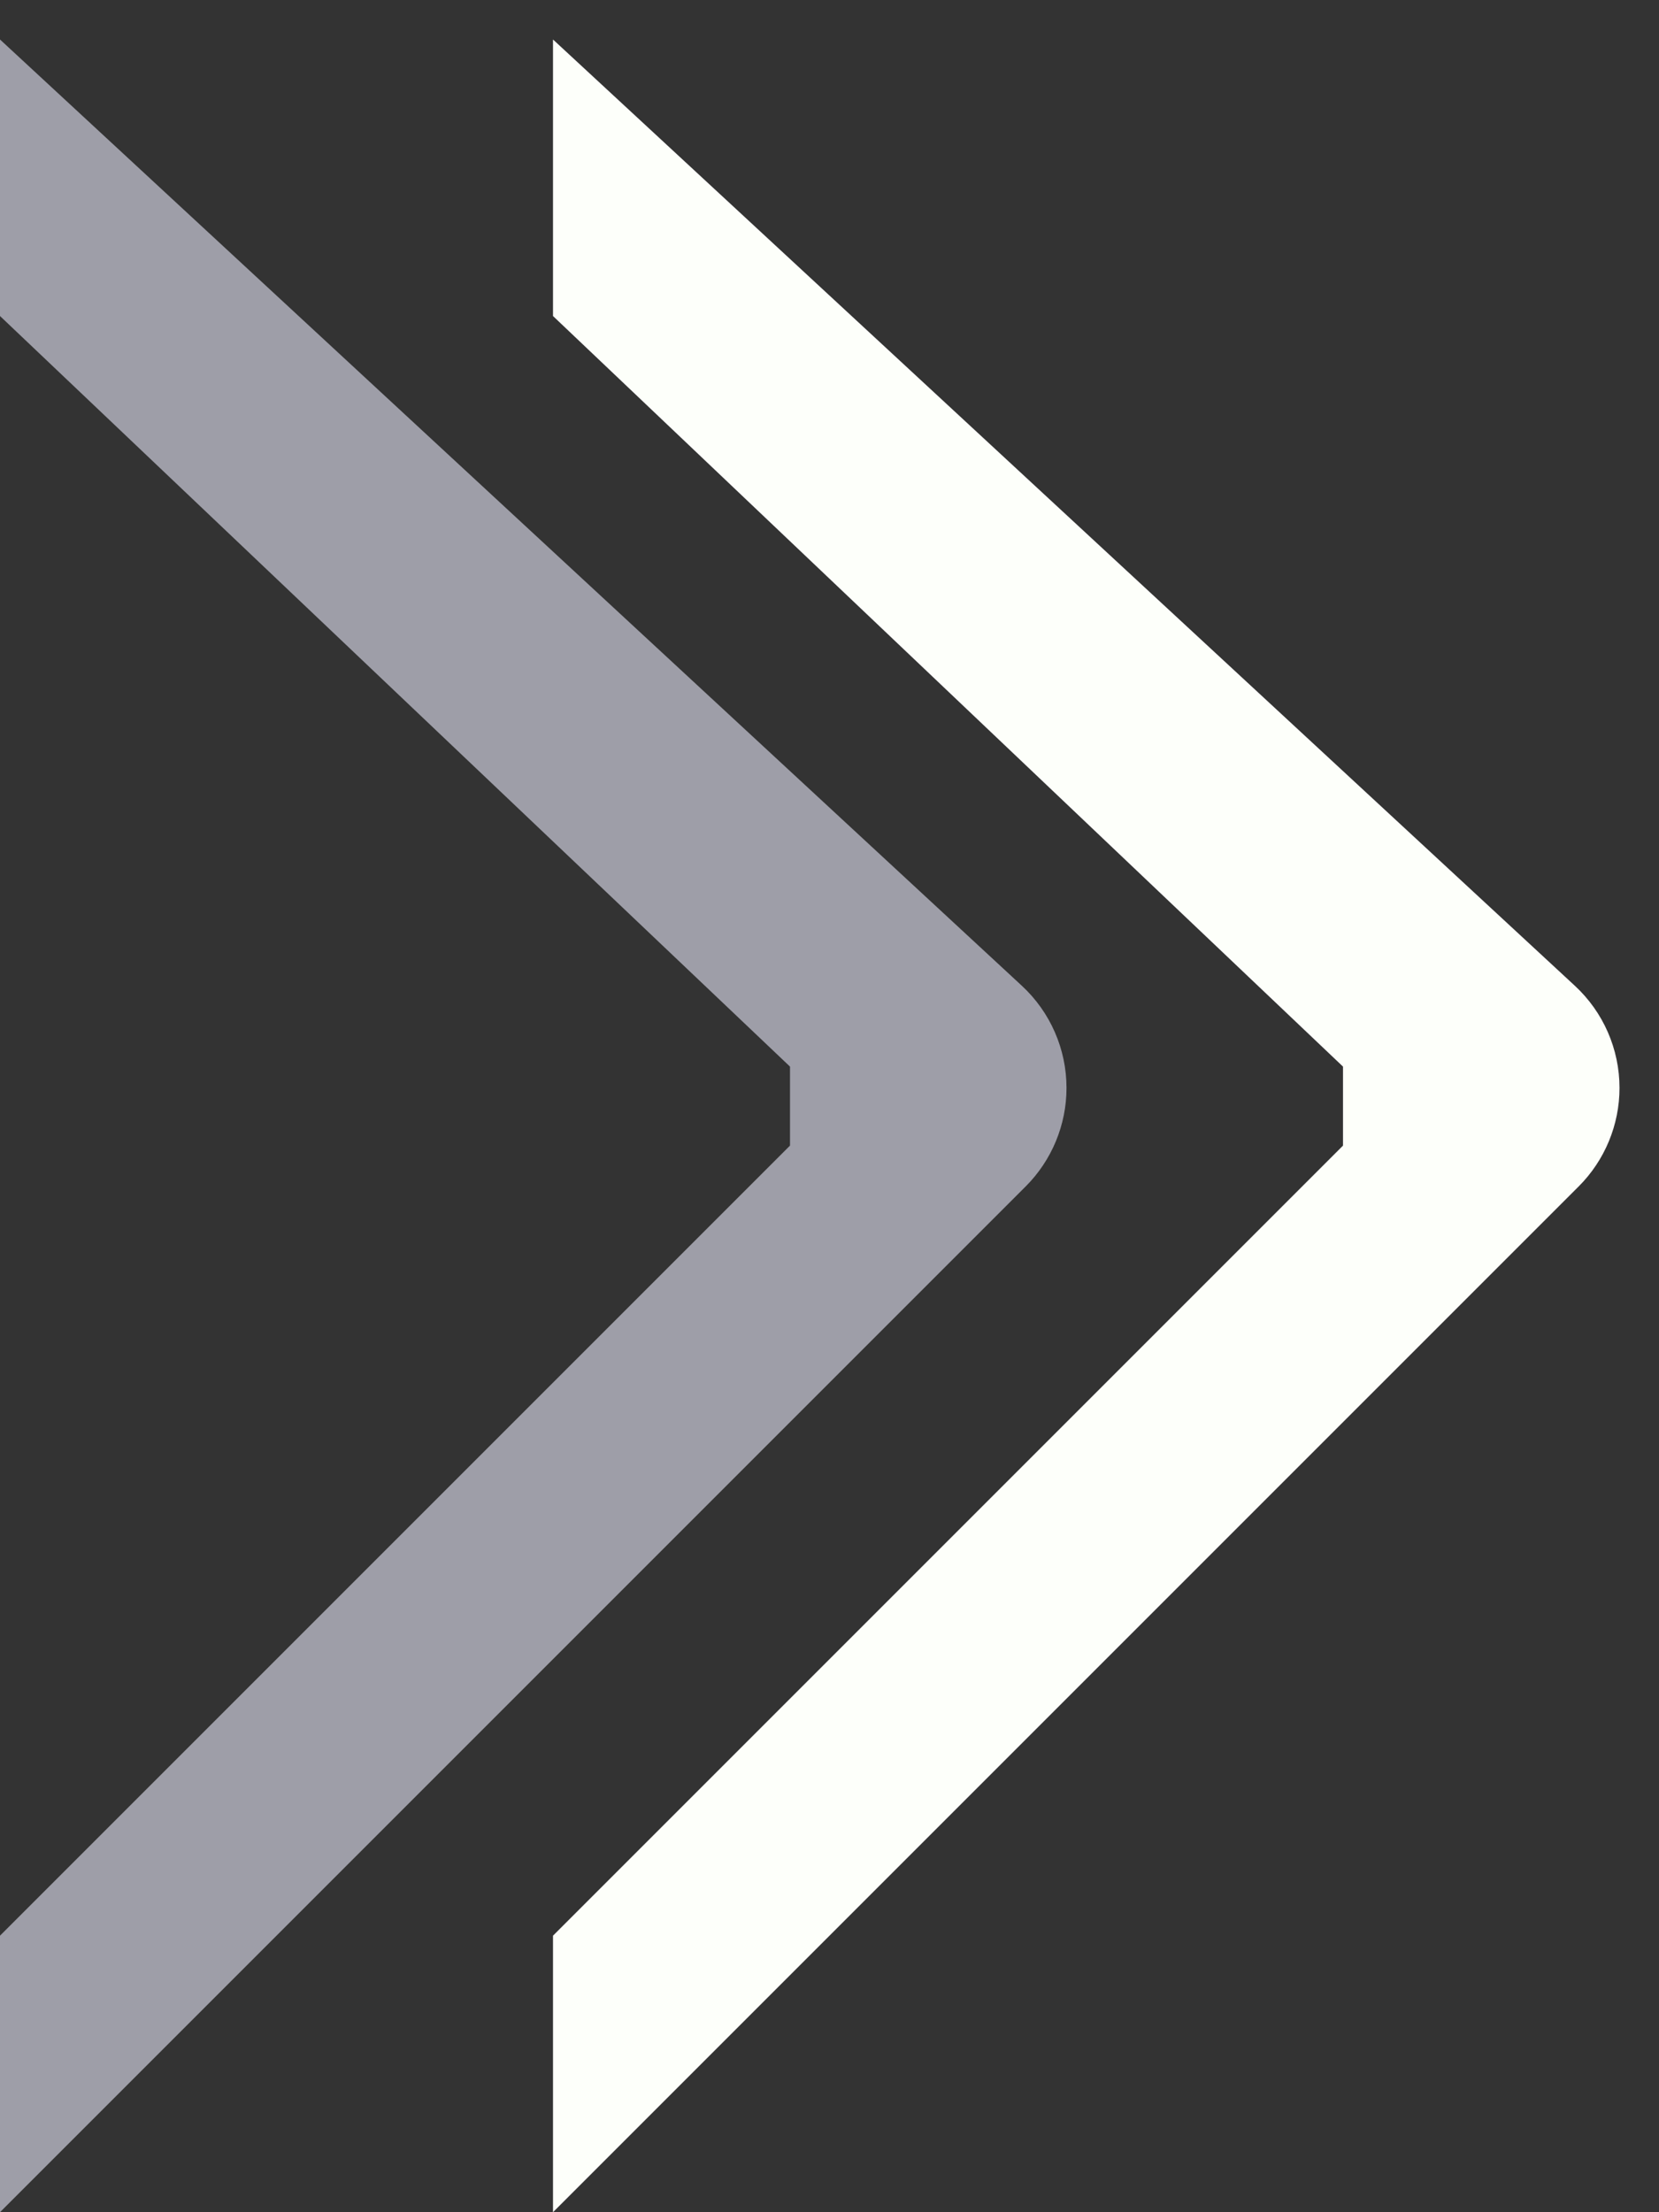 <svg width="21" height="28" viewBox="0 0 21 28" fill="none" xmlns="http://www.w3.org/2000/svg">
<rect x="0" y="0" width="21" height="28" fill="#333333" stroke="none"/>
<path d="M0 4V0.5L12.935 12.477C13.295 12.81 13.5 13.279 13.5 13.77C13.5 14.237 13.314 14.686 12.984 15.016L0 28V24.5L10 14.5V13.5L0 4Z" fill="#9E9EA8"/>
<path d="M7 4V0.5L19.935 12.477C20.295 12.81 20.5 13.279 20.5 13.77C20.5 14.237 20.314 14.686 19.984 15.016L7 28V24.5L17 14.5V13.5L7 4Z" fill="#FDFFFA"/>
</svg>
